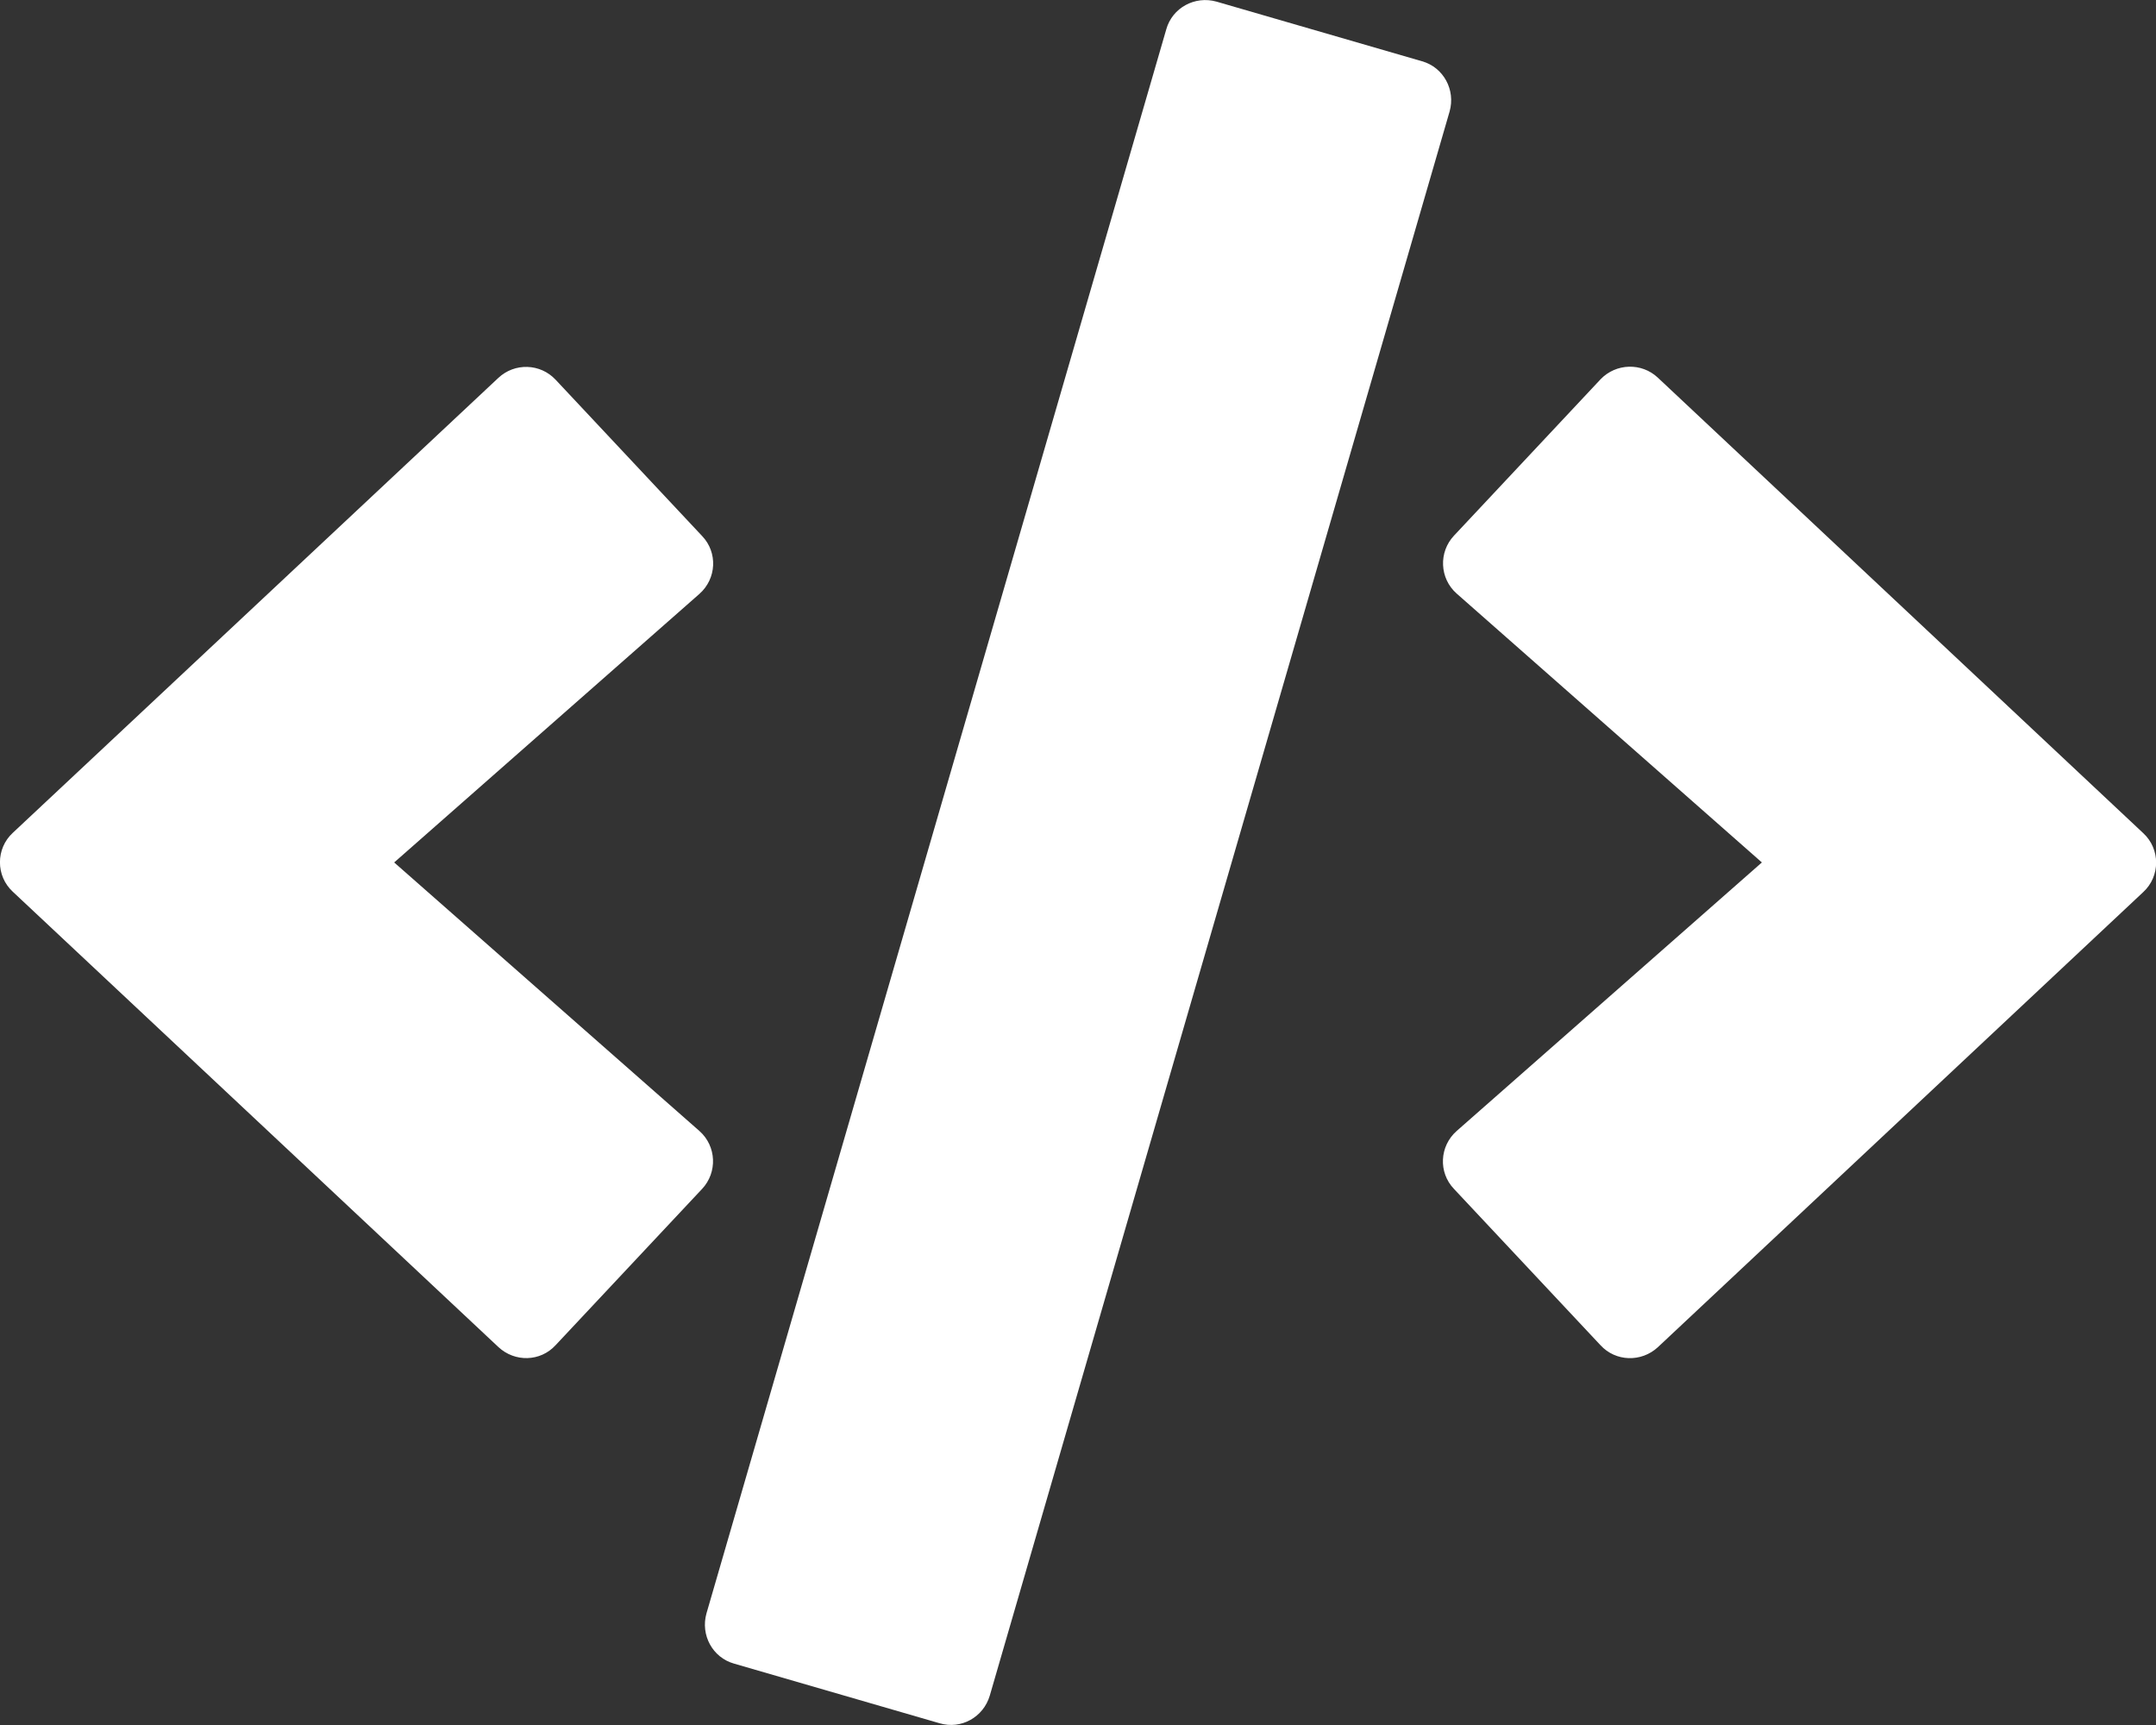 <svg width="125" height="100" viewBox="0 0 125 100" fill="none" xmlns="http://www.w3.org/2000/svg">
<rect x="0" y="0" width="125" height="100" fill="#333333" stroke="none"/>
<g clip-path="url(#clip0)">
<path d="M54.475 99.899L42.561 96.442C41.311 96.091 40.608 94.782 40.959 93.532L67.619 1.696C67.971 0.446 69.279 -0.257 70.529 0.094L82.444 3.551C83.694 3.903 84.397 5.212 84.045 6.462L57.385 98.298C57.014 99.548 55.725 100.27 54.475 99.899V99.899ZM32.209 77.985L40.705 68.923C41.604 67.966 41.545 66.442 40.549 65.563L22.854 49.997L40.549 34.43C41.545 33.551 41.623 32.028 40.705 31.071L32.209 22.009C31.33 21.071 29.846 21.012 28.889 21.911L0.744 48.278C-0.252 49.196 -0.252 50.778 0.744 51.696L28.889 78.083C29.846 78.981 31.33 78.942 32.209 77.985V77.985ZM96.115 78.102L124.26 51.715C125.256 50.798 125.256 49.215 124.26 48.298L96.115 21.891C95.178 21.012 93.694 21.052 92.795 21.989L84.299 31.052C83.4 32.008 83.459 33.532 84.455 34.411L102.15 49.997L84.455 65.563C83.459 66.442 83.381 67.966 84.299 68.923L92.795 77.985C93.674 78.942 95.158 78.981 96.115 78.102V78.102Z" fill="white"/>
</g>
<defs>
<clipPath id="clip0">
<rect width="125" height="100" fill="white"/>
</clipPath>
</defs>
</svg>

